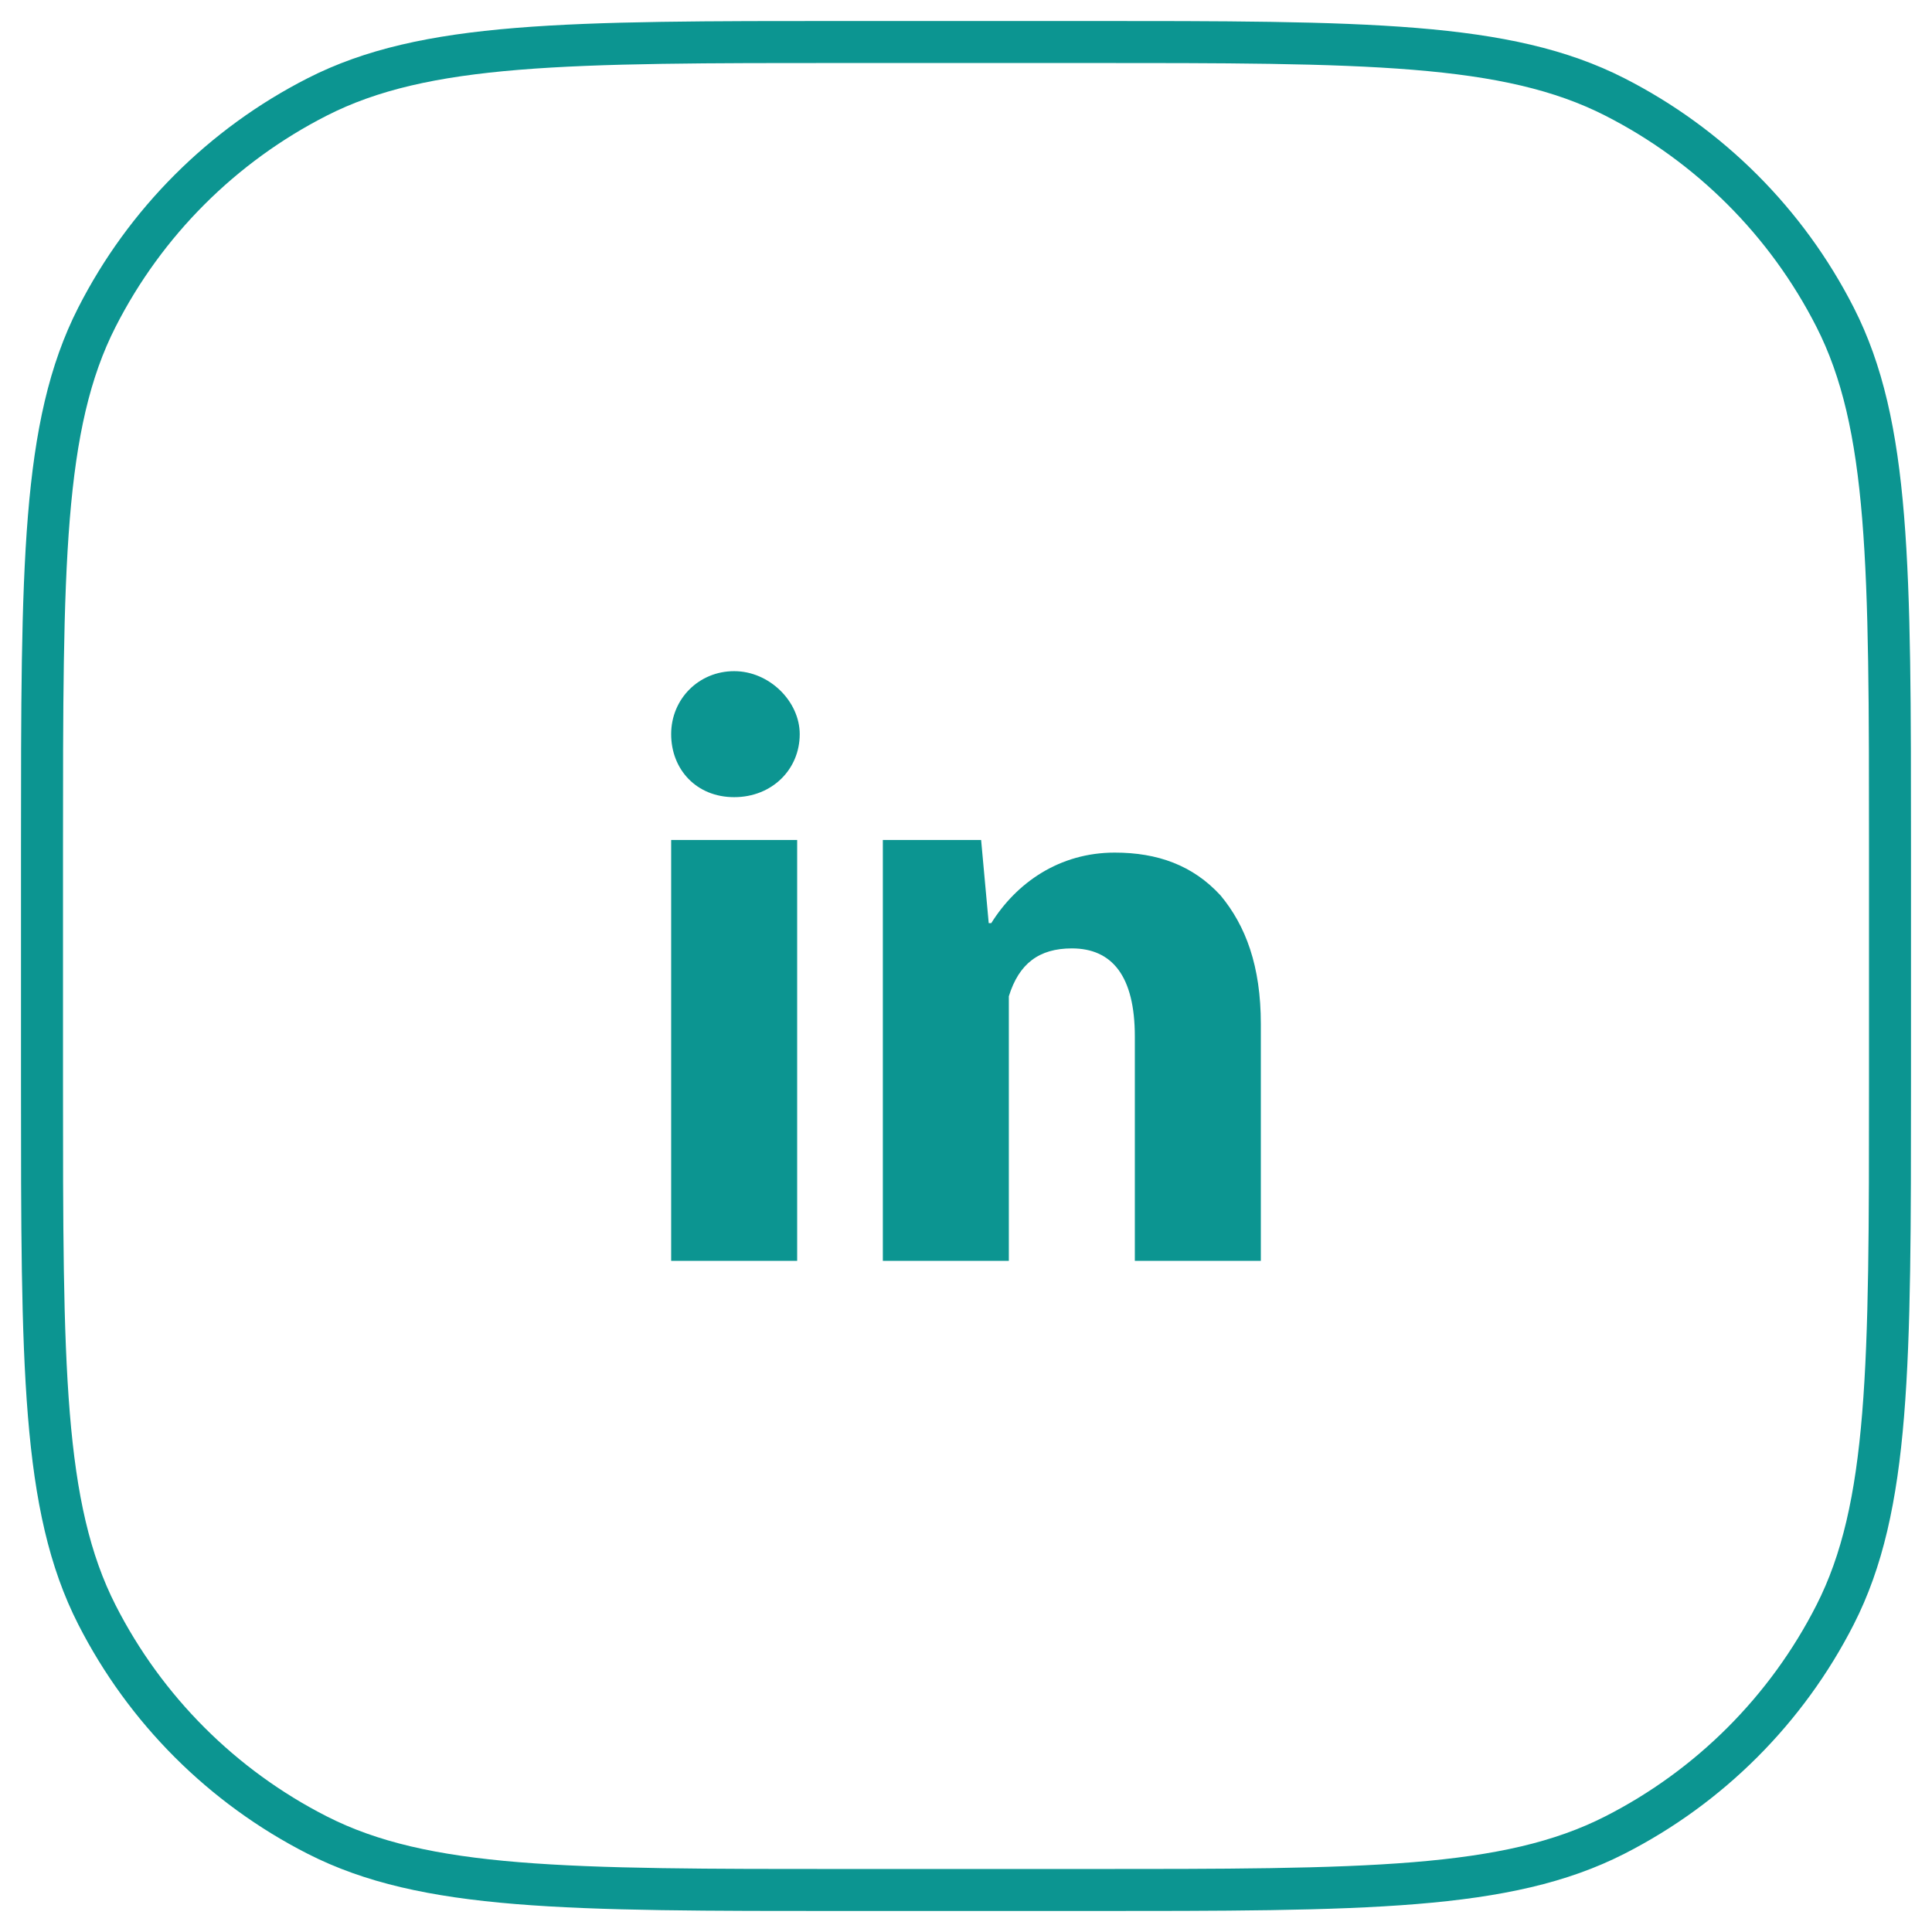 <svg width="46" height="46" viewBox="0 0 46 46" fill="none" xmlns="http://www.w3.org/2000/svg">
<path d="M1 20.2C1 13.479 1 10.119 2.308 7.552C3.458 5.294 5.294 3.458 7.552 2.308C10.119 1 13.479 1 20.2 1H25.8C32.521 1 35.881 1 38.448 2.308C40.706 3.458 42.542 5.294 43.692 7.552C45 10.119 45 13.479 45 20.2V25.8C45 32.521 45 35.881 43.692 38.448C42.542 40.706 40.706 42.542 38.448 43.692C35.881 45 32.521 45 25.8 45H20.2C13.479 45 10.119 45 7.552 43.692C5.294 42.542 3.458 40.706 2.308 38.448C1 35.881 1 32.521 1 25.8V20.2Z" stroke="#0C9591"/>
<g clip-path="url(#clip0_239_6808)">
<g clip-path="url(#clip1_239_6808)">
<path d="M18.98 30.02H15.98V20H18.98V30.02ZM30.02 30.02H27.02V24.68C27.02 23.241 26.48 22.581 25.52 22.581C24.741 22.581 24.261 22.941 24.02 23.721V30.02H21.02C21.02 30.02 21.02 21.02 21.02 20H23.36L23.541 21.98H23.601C24.201 21.02 25.221 20.3 26.541 20.3C27.561 20.3 28.401 20.601 29.061 21.32C29.66 22.041 30.02 23 30.02 24.381V30.02ZM19.041 17.48C19.041 18.32 18.381 18.98 17.48 18.98C16.581 18.98 15.98 18.32 15.98 17.48C15.98 16.64 16.64 15.98 17.48 15.98C18.32 15.98 19.041 16.701 19.041 17.48Z" fill="#0C9591"/>
</g>
</g>
<defs>
<clipPath id="clip0_239_6808">
<rect width="24" height="24" fill="white" transform="translate(11 11)"/>
</clipPath>
<clipPath id="clip1_239_6808">
<rect width="24" height="24" fill="white" transform="translate(11 11)"/>
</clipPath>
</defs>
</svg>
